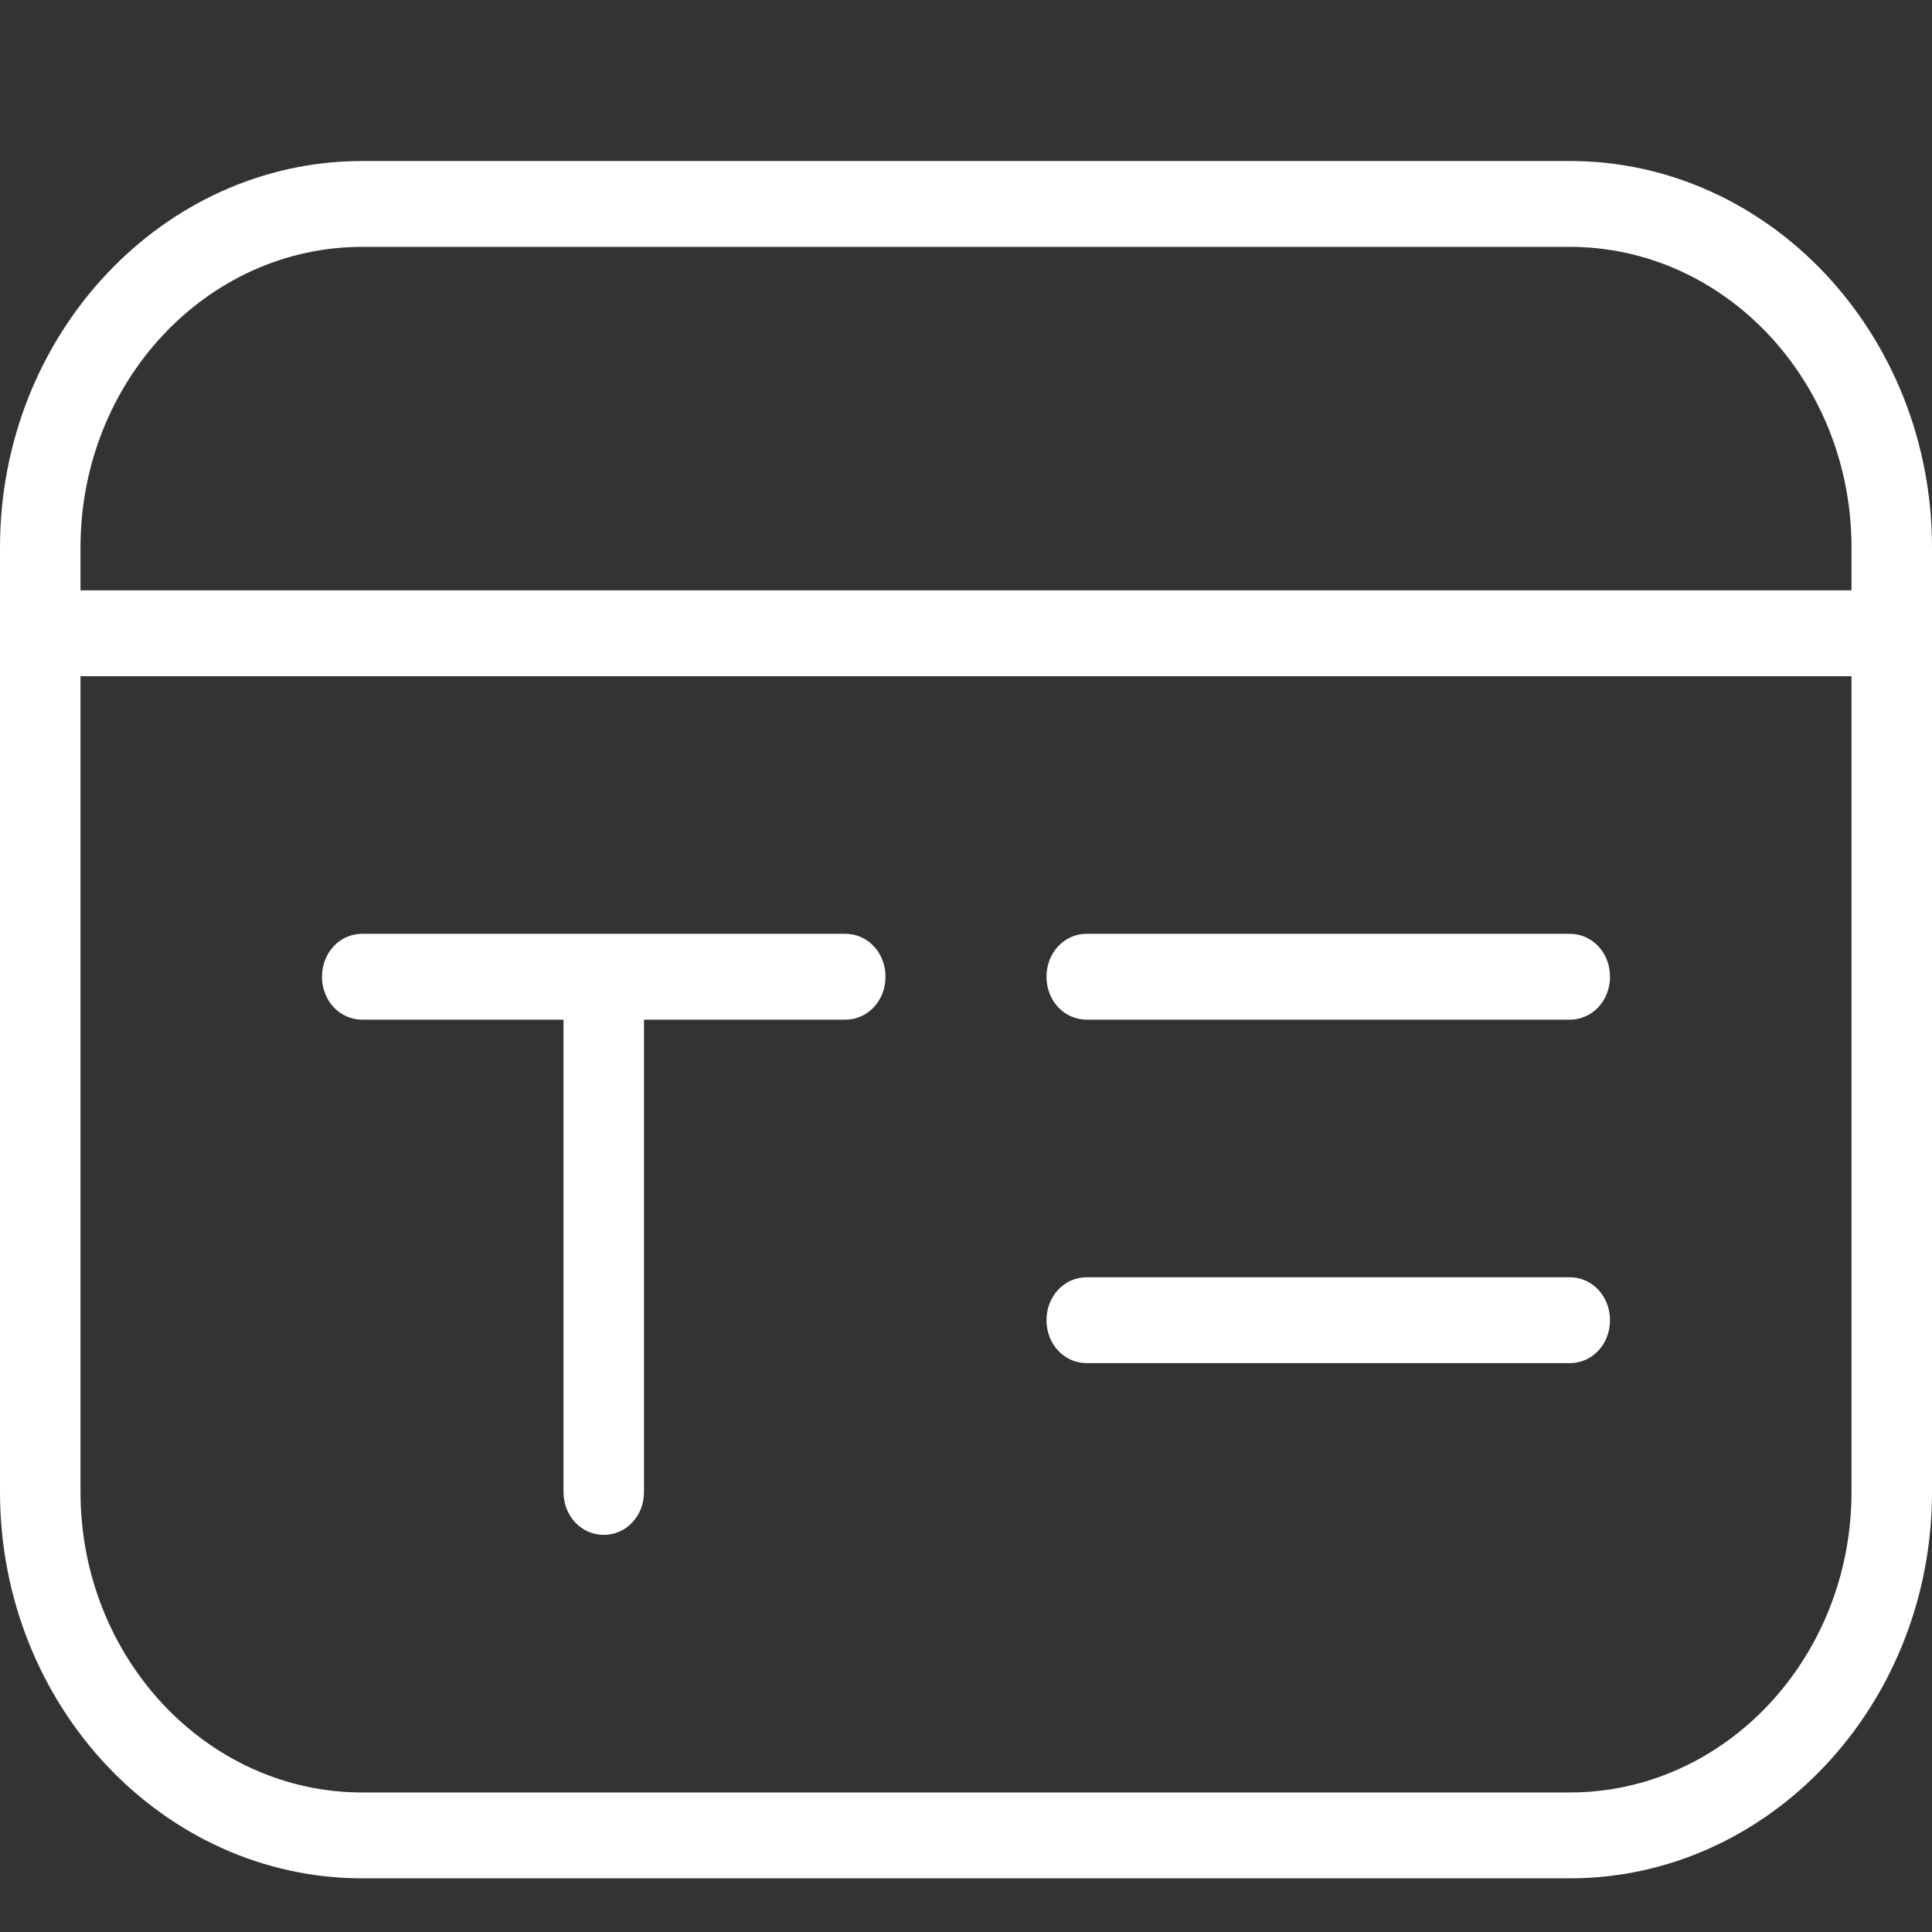 <svg width="18" height="18" viewBox="0 0 18 18" fill="none" xmlns="http://www.w3.org/2000/svg">
<rect x="0" y="0" width="18" height="18" fill="#333333" stroke="none"/>
<g clip-path="url(#clip0_348_328)">
<path d="M14.625 1.5H3.375C1.515 1.5 0 3.116 0 5.1V13.9C0 15.884 1.515 17.5 3.375 17.5H14.625C16.485 17.5 18 15.884 18 13.9V5.1C18 3.116 16.485 1.5 14.625 1.5ZM3.375 2.3H14.625C16.073 2.3 17.25 3.556 17.25 5.1V5.5H0.75V5.1C0.75 3.556 1.927 2.3 3.375 2.3ZM14.625 16.7H3.375C1.927 16.7 0.75 15.444 0.75 13.9V6.3H17.25V13.9C17.25 15.444 16.073 16.7 14.625 16.7ZM8.25 9.1C8.25 9.324 8.085 9.5 7.875 9.5H6V13.9C6 14.124 5.835 14.3 5.625 14.3C5.415 14.3 5.25 14.124 5.25 13.9V9.5H3.375C3.165 9.5 3 9.324 3 9.1C3 8.876 3.165 8.7 3.375 8.7H7.875C8.085 8.7 8.25 8.876 8.25 9.1ZM15 9.1C15 9.324 14.835 9.5 14.625 9.5H10.125C9.915 9.5 9.75 9.324 9.75 9.1C9.75 8.876 9.915 8.7 10.125 8.7H14.625C14.835 8.7 15 8.876 15 9.1ZM15 12.3C15 12.524 14.835 12.7 14.625 12.7H10.125C9.915 12.7 9.75 12.524 9.75 12.3C9.75 12.076 9.915 11.9 10.125 11.9H14.625C14.835 11.9 15 12.076 15 12.3Z" fill="white"/>
</g>
<defs>
<clipPath id="clip0_348_328">
<rect width="18" height="18" fill="white"/>
</clipPath>
</defs>
</svg>
